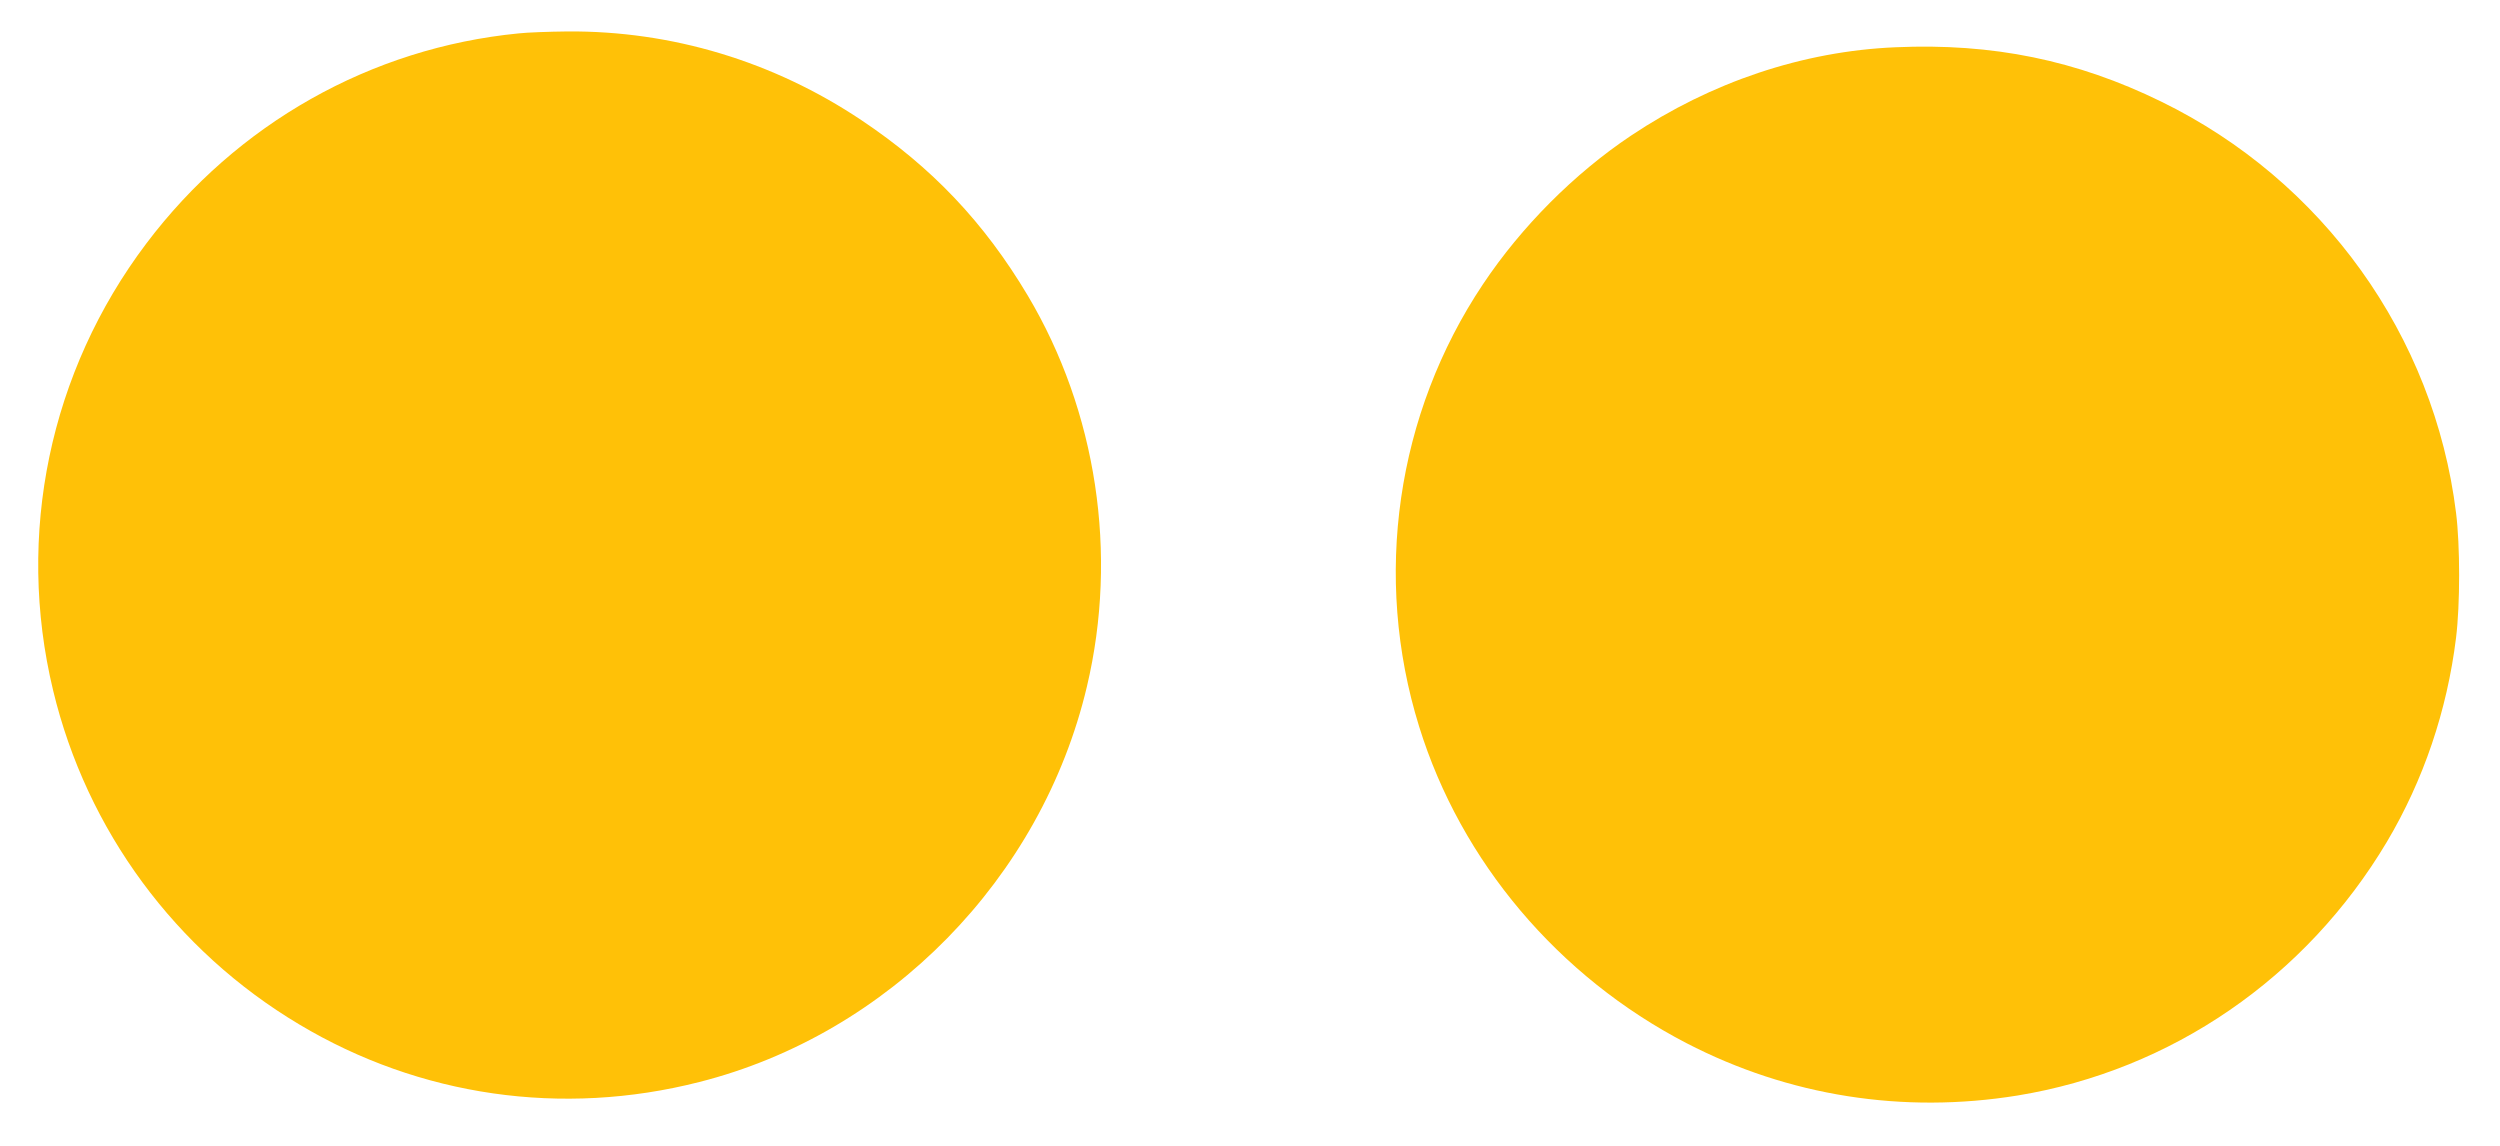 <?xml version="1.0" standalone="no"?>
<!DOCTYPE svg PUBLIC "-//W3C//DTD SVG 20010904//EN"
 "http://www.w3.org/TR/2001/REC-SVG-20010904/DTD/svg10.dtd">
<svg version="1.0" xmlns="http://www.w3.org/2000/svg"
 width="1280pt" height="587pt" viewBox="0 0 1280 587"
 preserveAspectRatio="xMidYMid meet">
<g transform="translate(0,587) scale(0.1,-0.1)"
fill="#ffc107" stroke="none">
<path d="M2655 5699 c-756 -74 -1443 -462 -1906 -1076 -495 -656 -669 -1491
-477 -2288 172 -716 626 -1332 1260 -1710 617 -369 1346 -474 2048 -295 972
246 1753 1043 1985 2025 161 679 50 1409 -303 2002 -223 374 -491 657 -852
898 -450 301 -971 458 -1505 454 -93 -1 -206 -5 -250 -10z"/>
<path d="M9705 5628 c-474 -20 -944 -178 -1355 -453 -290 -194 -560 -465 -757
-760 -444 -664 -565 -1499 -327 -2265 214 -691 713 -1281 1369 -1621 523 -271
1109 -363 1695 -268 787 129 1476 602 1891 1299 187 315 308 671 354 1045 21
170 21 472 0 639 -112 907 -682 1702 -1510 2106 -433 212 -863 300 -1360 278z"/>
</g>
</svg>

